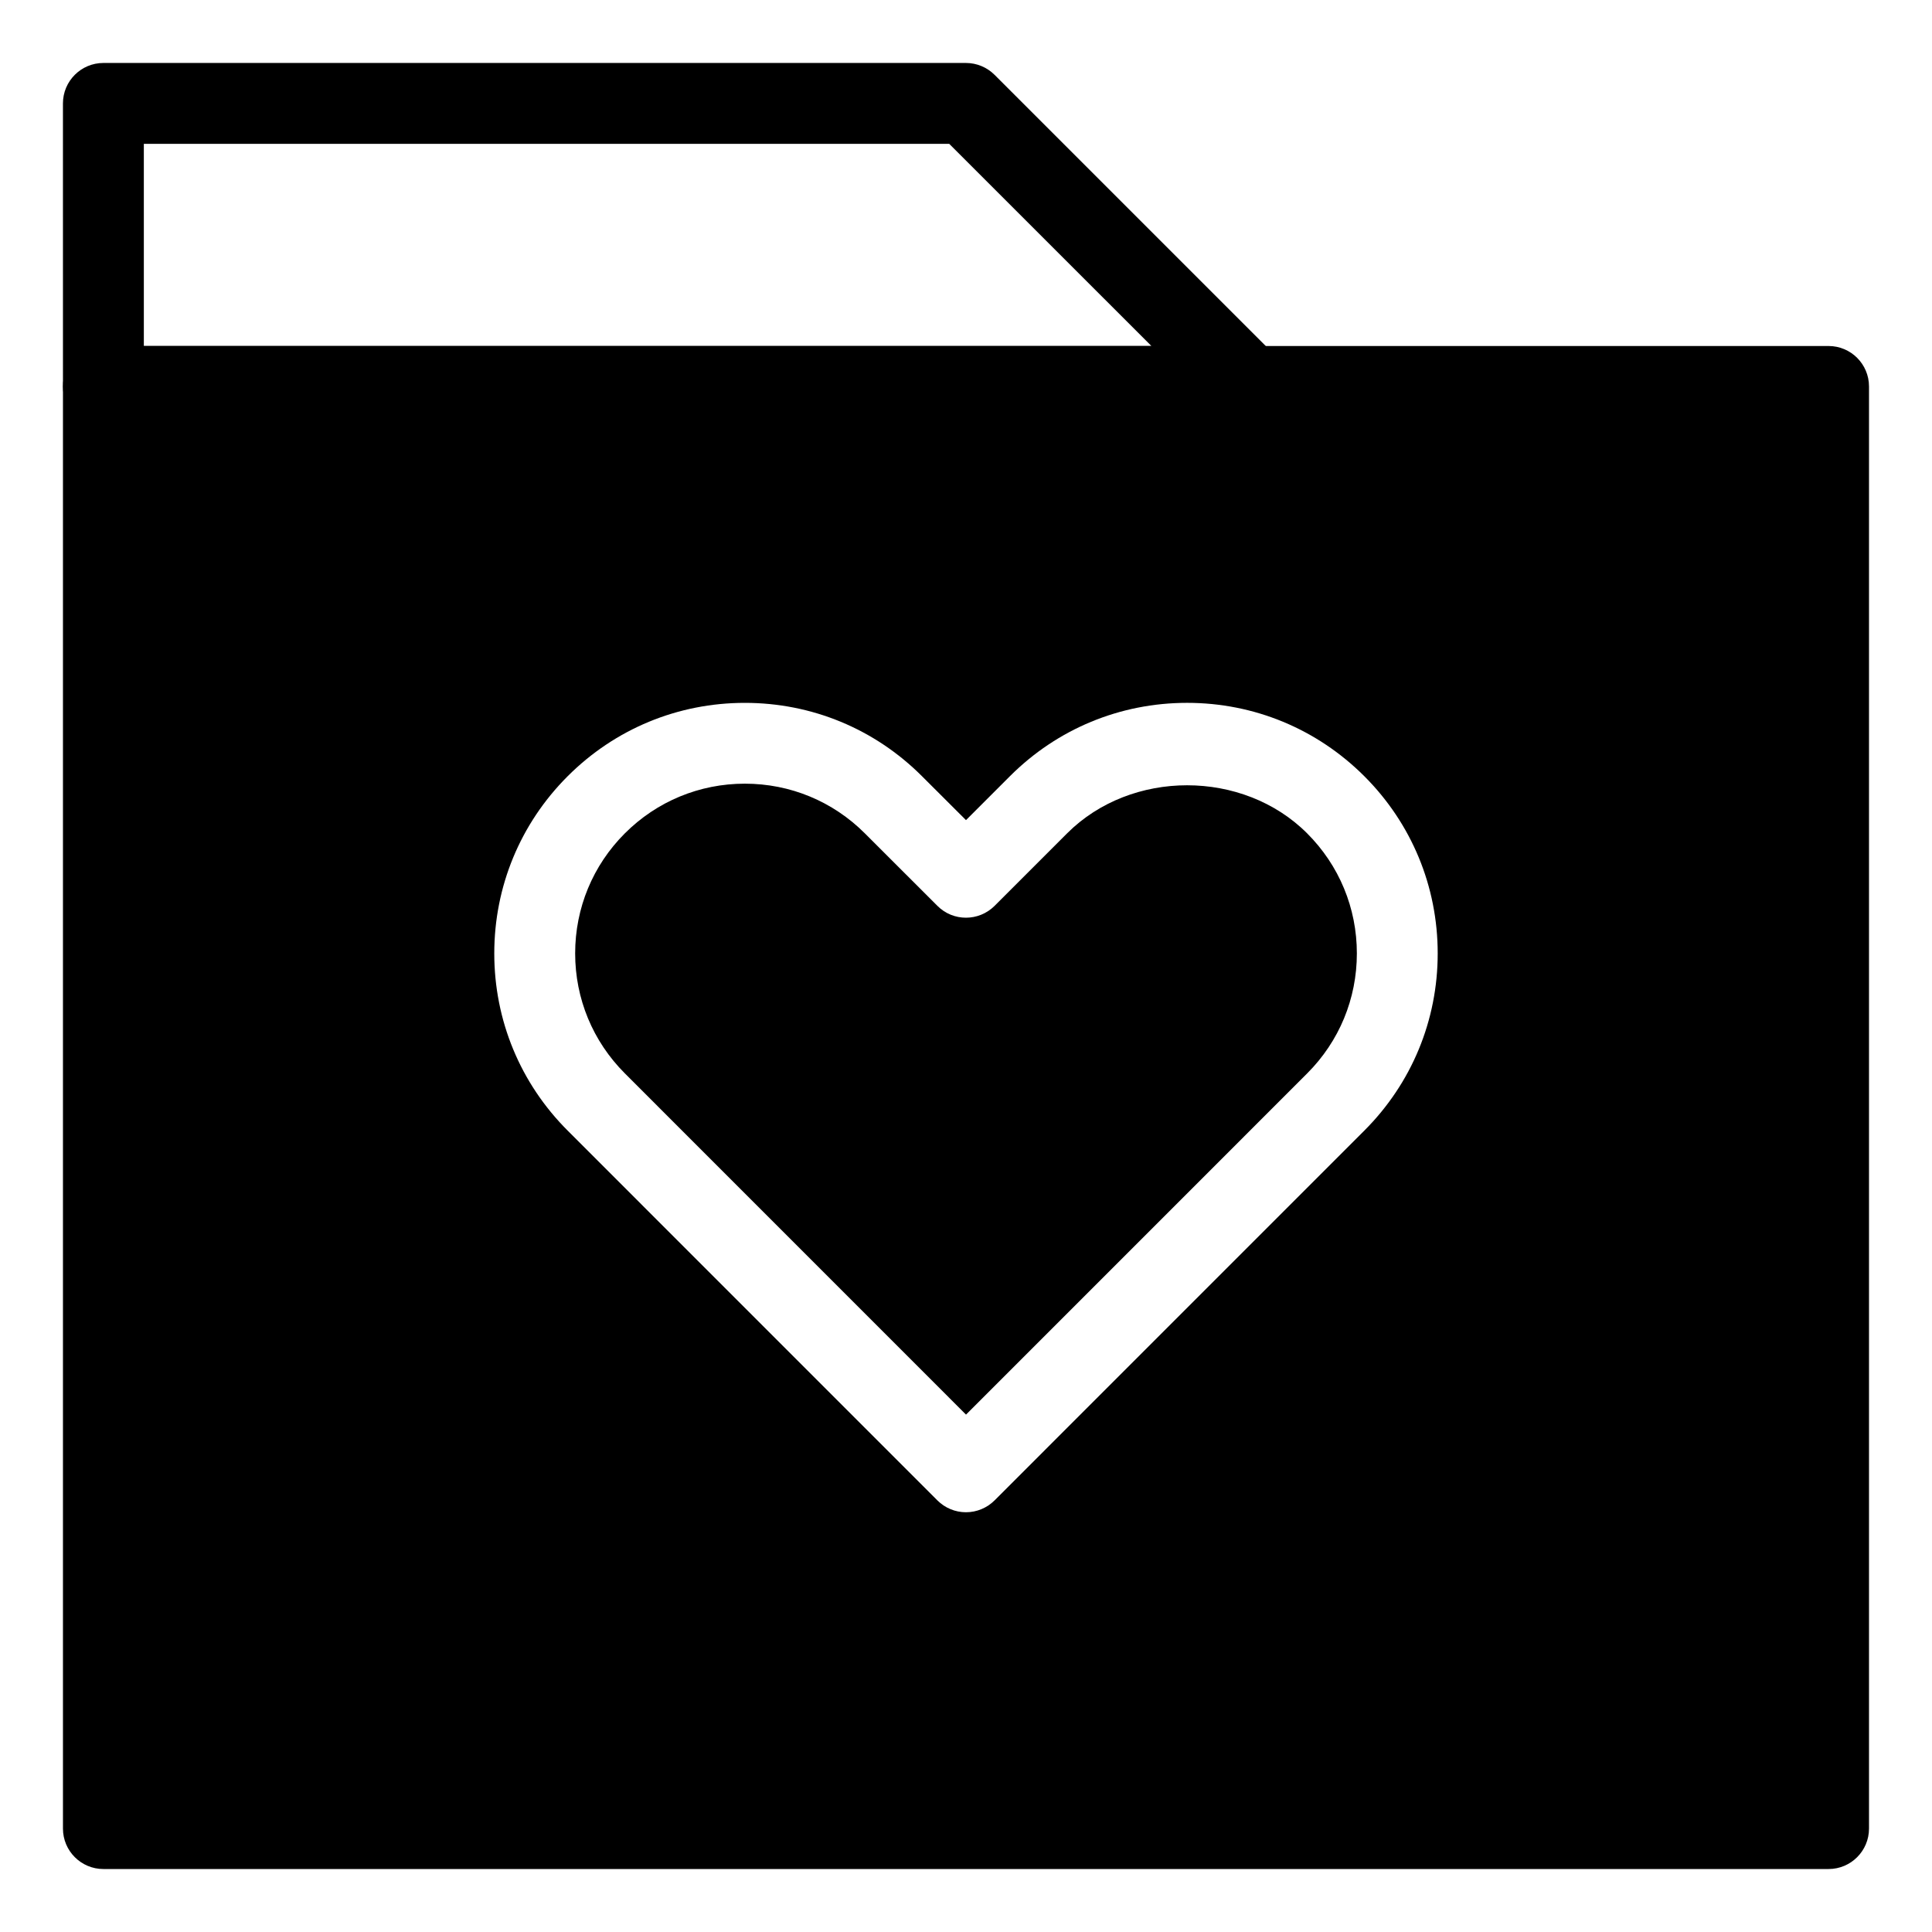 <?xml version="1.0" encoding="UTF-8"?>
<!-- Uploaded to: SVG Repo, www.svgrepo.com, Generator: SVG Repo Mixer Tools -->
<svg fill="#000000" width="800px" height="800px" version="1.1" viewBox="144 144 512 512" xmlns="http://www.w3.org/2000/svg">
 <g>
  <path d="m475 257.13h-303.6c-5.914 0-10.715-4.797-10.715-10.715l-0.004-75.008c0-5.914 4.805-10.719 10.719-10.719h228.59c2.84 0 5.562 1.133 7.578 3.141l75.008 75.008c3.066 3.066 3.977 7.672 2.332 11.68-1.672 4.004-5.574 6.613-9.914 6.613zm-292.88-21.434h267.02l-53.582-53.574h-213.44z"/>
  <path d="m628.59 235.7h-457.19c-5.914 0-10.715 4.801-10.715 10.715v382.18c0 5.914 4.801 10.715 10.715 10.715h457.19c5.914 0 10.715-4.801 10.715-10.715v-382.18c0-5.918-4.801-10.719-10.715-10.719zm-123.03 207.92-97.988 98c-2.012 2.004-4.731 3.141-7.578 3.141s-5.566-1.133-7.578-3.141l-97.984-98c-12.539-12.531-19.445-29.215-19.445-46.949 0-17.746 6.906-34.422 19.445-46.961 12.543-12.543 29.215-19.445 46.965-19.445 17.734 0 34.422 6.902 46.945 19.445l11.656 11.633 11.637-11.637c12.539-12.543 29.215-19.445 46.961-19.445 17.738 0 34.41 6.902 46.965 19.445 12.539 12.539 19.445 29.215 19.445 46.961 0 17.738-6.906 34.422-19.445 46.953z"/>
  <path d="m426.79 364.85-19.211 19.211c-4.188 4.172-10.969 4.203-15.156 0l-19.227-19.211c-8.5-8.5-19.785-13.168-31.797-13.168-12.016 0-23.316 4.676-31.809 13.168-8.496 8.496-13.168 19.801-13.168 31.805 0 12.016 4.676 23.301 13.168 31.801l90.414 90.43 90.41-90.422c8.5-8.5 13.168-19.785 13.168-31.801 0-12.012-4.676-23.312-13.168-31.805-16.996-17-46.629-17-63.625-0.008z"/>
 </g>
</svg>